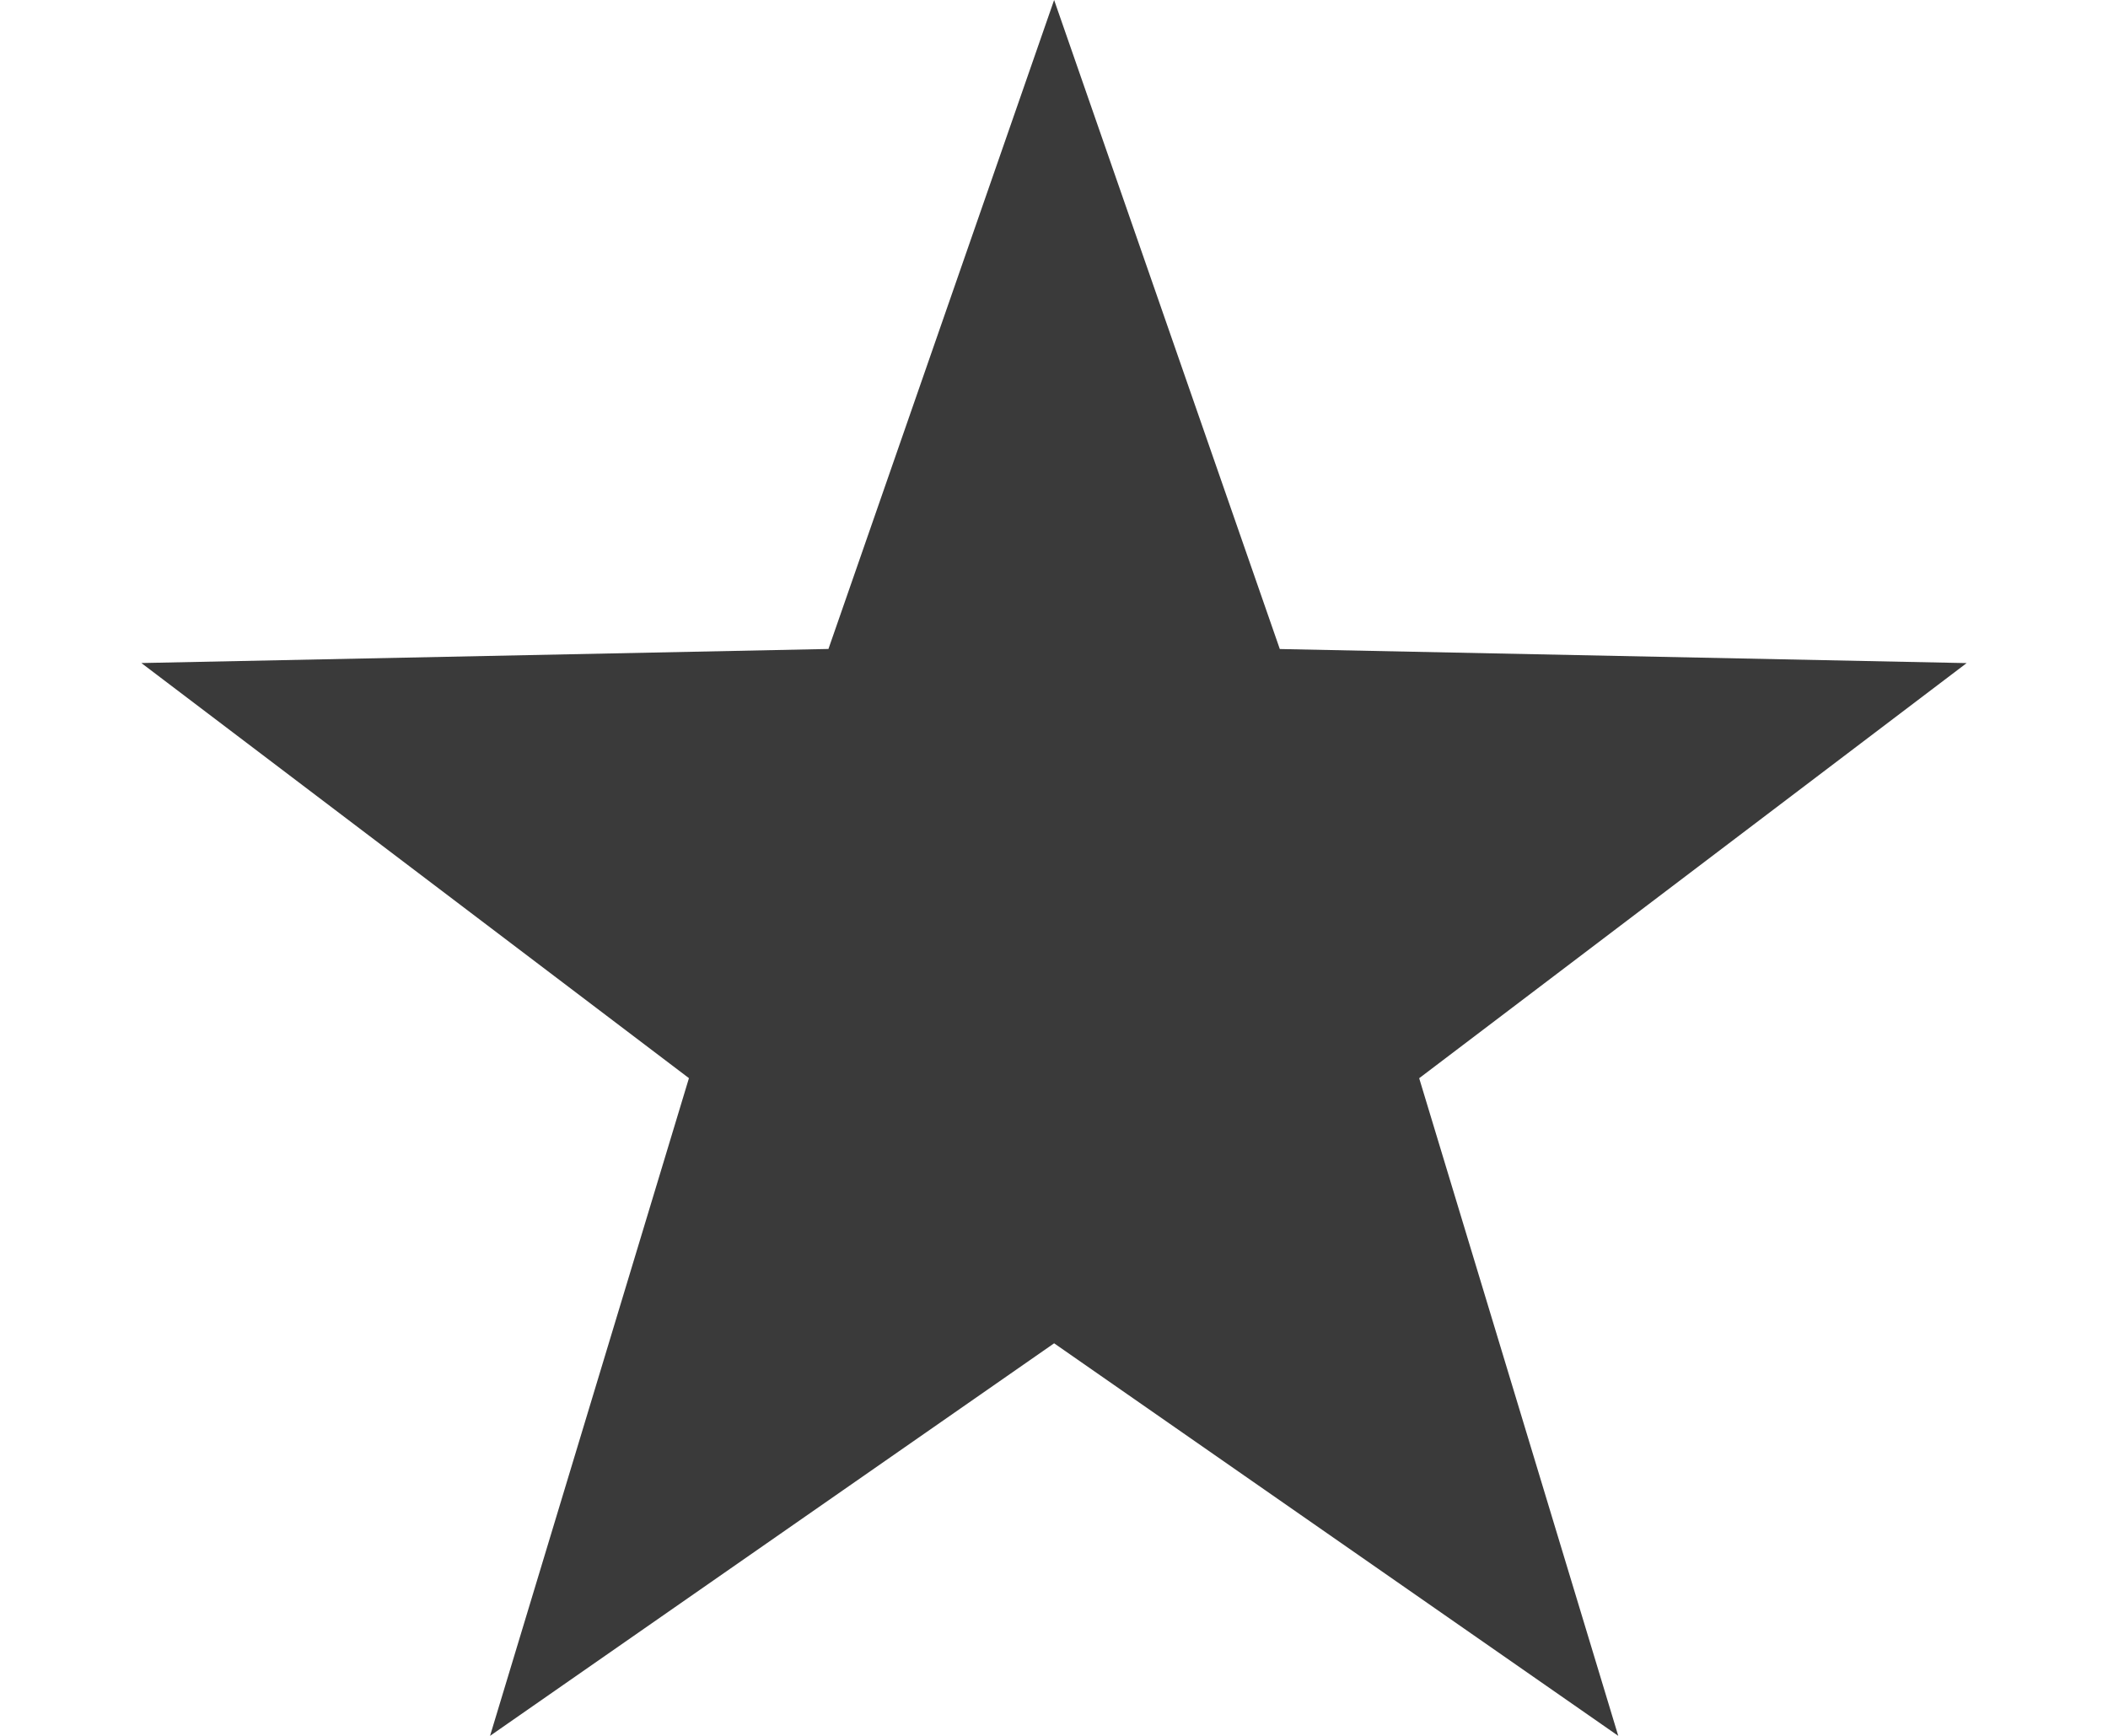 <svg xmlns="http://www.w3.org/2000/svg" viewBox="0 0 34 28"><path fill="#3A3A3A" d="M17.002,0l3.64,10.469l11.078,0.227l-8.83,6.696L26.101,28l-9.099-6.332L7.904,28l3.208-10.609L2.28,10.695 l11.082-0.227L17.002,0z"/>
</svg>
